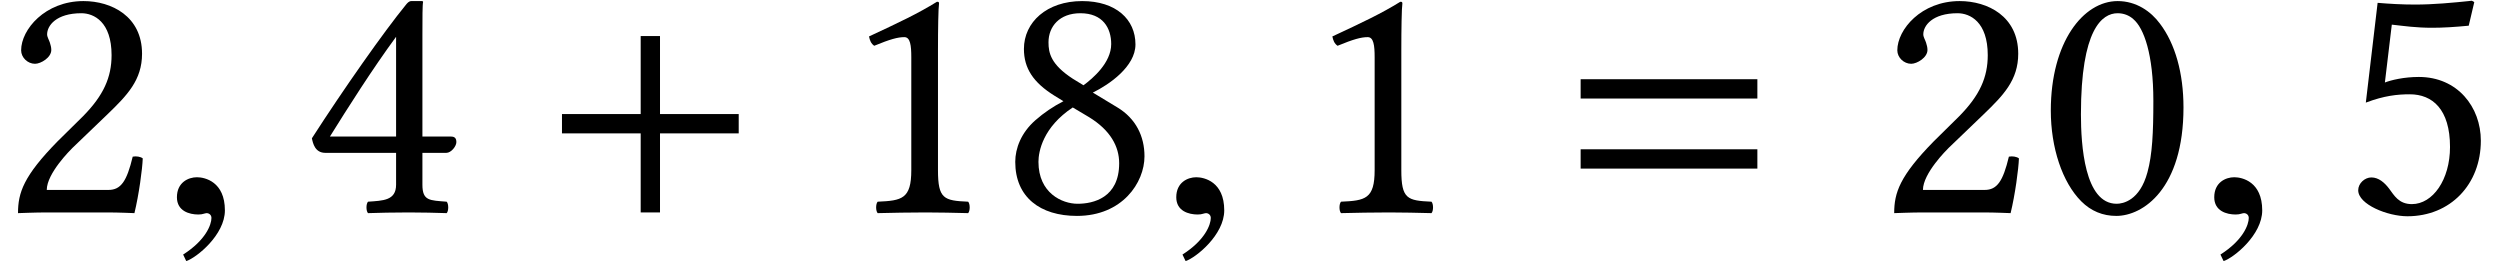 <?xml version='1.0' encoding='UTF-8'?>
<!-- This file was generated by dvisvgm 1.15.1 -->
<svg height='8.185pt' version='1.1' viewBox='70.735 62.078 78.424 8.185' width='78.424pt' xmlns='http://www.w3.org/2000/svg' xmlns:xlink='http://www.w3.org/1999/xlink'>
<defs>
<path d='M2.111 -0.065C2.111 -0.964 1.483 -1.104 1.234 -1.104C0.964 -1.104 0.606 -0.942 0.606 -0.476C0.606 -0.043 0.996 0.065 1.278 0.065C1.353 0.065 1.408 0.054 1.44 0.043C1.483 0.032 1.516 0.022 1.538 0.022C1.613 0.022 1.689 0.076 1.689 0.173C1.689 0.379 1.516 0.866 0.801 1.321L0.899 1.527C1.224 1.418 2.111 0.704 2.111 -0.065Z' id='g21-59'/>
<path d='M6.215 -2.48V-3.086H3.746V-5.533H3.14V-3.086H0.671V-2.48H3.14V0H3.746V-2.48H6.215Z' id='g9-43'/>
<path d='M6.215 -3.573V-4.179H0.671V-3.573H6.215ZM6.215 -1.375V-1.981H0.671V-1.375H6.215Z' id='g9-61'/>
<path d='M2.521 -6.249C2.706 -6.249 2.88 -6.184 3.011 -6.065C3.347 -5.782 3.641 -4.956 3.641 -3.5C3.641 -2.5 3.608 -1.815 3.456 -1.261C3.217 -0.37 2.684 -0.272 2.489 -0.272C1.478 -0.272 1.369 -2.13 1.369 -3.076C1.369 -5.749 2.032 -6.249 2.521 -6.249ZM2.478 0.109C3.315 0.109 4.586 -0.739 4.586 -3.293C4.586 -4.369 4.326 -5.293 3.847 -5.923C3.565 -6.304 3.108 -6.63 2.521 -6.63C1.445 -6.63 0.424 -5.347 0.424 -3.195C0.424 -2.032 0.783 -0.946 1.38 -0.348C1.685 -0.043 2.054 0.109 2.478 0.109Z' id='g27-48'/>
<path d='M3.13 -1.326V-5.097C3.13 -5.749 3.141 -6.412 3.163 -6.554C3.163 -6.608 3.141 -6.608 3.097 -6.608C2.5 -6.238 1.924 -5.967 0.967 -5.521C0.989 -5.402 1.032 -5.293 1.13 -5.228C1.63 -5.434 1.869 -5.499 2.076 -5.499C2.261 -5.499 2.293 -5.239 2.293 -4.869V-1.326C2.293 -0.424 2 -0.37 1.239 -0.337C1.174 -0.272 1.174 -0.043 1.239 0.022C1.772 0.011 2.163 0 2.75 0C3.271 0 3.532 0.011 4.076 0.022C4.141 -0.043 4.141 -0.272 4.076 -0.337C3.315 -0.37 3.13 -0.424 3.13 -1.326Z' id='g27-49'/>
<path d='M0.663 -5.086C0.663 -4.858 0.869 -4.663 1.098 -4.663C1.282 -4.663 1.609 -4.858 1.609 -5.097C1.609 -5.184 1.587 -5.249 1.565 -5.325S1.478 -5.499 1.478 -5.586C1.478 -5.858 1.761 -6.249 2.554 -6.249C2.945 -6.249 3.5 -5.978 3.5 -4.934C3.5 -4.239 3.25 -3.674 2.608 -3.021L1.804 -2.228C0.739 -1.141 0.565 -0.619 0.565 0.022C0.565 0.022 1.119 0 1.467 0H3.369C3.717 0 4.217 0.022 4.217 0.022C4.358 -0.554 4.467 -1.369 4.478 -1.695C4.413 -1.75 4.271 -1.772 4.163 -1.75C3.978 -0.978 3.793 -0.706 3.402 -0.706H1.467C1.467 -1.228 2.217 -1.967 2.271 -2.022L3.369 -3.076C3.989 -3.674 4.456 -4.152 4.456 -4.978C4.456 -6.151 3.5 -6.63 2.619 -6.63C1.413 -6.63 0.663 -5.738 0.663 -5.086Z' id='g27-50'/>
<path d='M2.945 -5.51V-2.38H0.869C1.424 -3.271 2.195 -4.489 2.945 -5.51ZM4.673 -2.38H3.771V-5.554C3.771 -6.097 3.771 -6.521 3.793 -6.608L3.771 -6.63H3.424C3.347 -6.63 3.293 -6.564 3.25 -6.51C2.565 -5.673 1.304 -3.88 0.304 -2.326C0.337 -2.163 0.402 -1.869 0.728 -1.869H2.945V-0.869C2.945 -0.37 2.532 -0.37 2.065 -0.337C2 -0.272 2 -0.043 2.065 0.022C2.413 0.011 2.848 0 3.347 0C3.771 0 4.184 0.011 4.532 0.022C4.597 -0.043 4.597 -0.272 4.532 -0.337C4 -0.38 3.771 -0.359 3.771 -0.869V-1.869H4.521C4.673 -1.869 4.836 -2.076 4.836 -2.206C4.836 -2.315 4.793 -2.38 4.673 -2.38Z' id='g27-52'/>
<path d='M3.467 -2.054C3.467 -1.022 2.924 -0.261 2.271 -0.261C1.858 -0.261 1.717 -0.533 1.554 -0.75C1.413 -0.935 1.228 -1.098 1 -1.098C0.793 -1.098 0.587 -0.913 0.587 -0.696C0.587 -0.25 1.511 0.12 2.13 0.12C3.478 0.12 4.434 -0.88 4.434 -2.25C4.434 -3.304 3.706 -4.25 2.489 -4.25C2.022 -4.25 1.619 -4.152 1.424 -4.076L1.641 -5.891C2.043 -5.847 2.391 -5.793 2.913 -5.793C3.239 -5.793 3.608 -5.815 4.054 -5.858L4.228 -6.597L4.152 -6.641C3.532 -6.575 2.945 -6.521 2.369 -6.521C1.967 -6.521 1.576 -6.543 1.196 -6.575L0.826 -3.445C1.402 -3.663 1.815 -3.706 2.206 -3.706C2.913 -3.706 3.467 -3.239 3.467 -2.054Z' id='g27-53'/>
<path d='M2.543 -6.249C3.25 -6.249 3.51 -5.782 3.51 -5.282C3.51 -4.695 2.934 -4.206 2.641 -3.989L2.304 -4.195C1.619 -4.641 1.543 -4.999 1.543 -5.336C1.543 -5.836 1.891 -6.249 2.543 -6.249ZM4.271 -5.271C4.271 -6.054 3.663 -6.63 2.598 -6.63C1.489 -6.63 0.772 -5.967 0.772 -5.13C0.772 -4.521 1.065 -4.076 1.728 -3.663L2.011 -3.489C1.695 -3.326 1.402 -3.13 1.13 -2.891C0.685 -2.5 0.5 -2.011 0.5 -1.587C0.5 -0.478 1.282 0.109 2.435 0.109C3.858 0.109 4.554 -0.935 4.554 -1.761C4.554 -2.391 4.282 -2.945 3.706 -3.293L2.934 -3.76C3.445 -4.01 4.271 -4.576 4.271 -5.271ZM2.456 -0.272C1.967 -0.272 1.228 -0.609 1.228 -1.587C1.228 -1.913 1.369 -2.674 2.304 -3.293L2.815 -2.989C3.489 -2.576 3.76 -2.065 3.76 -1.543C3.76 -0.456 2.945 -0.272 2.456 -0.272Z' id='g27-56'/>
</defs>
<g id='page1'>
<use x='70.735' xlink:href='#g27-50' y='68.742'/>
<use x='75.679' xlink:href='#g21-59' y='68.742'/>
<use x='80.215' xlink:href='#g27-52' y='68.742'/>
<use x='87.693' xlink:href='#g9-43' y='68.742'/>
<use x='97.029' xlink:href='#g27-49' y='68.742'/>
<use x='102.083' xlink:href='#g27-56' y='68.742'/>
<use x='107.028' xlink:href='#g21-59' y='68.742'/>
<use x='111.564' xlink:href='#g27-49' y='68.742'/>
<use x='119.648' xlink:href='#g9-61' y='68.742'/>
<use x='129.59' xlink:href='#g27-50' y='68.742'/>
<use x='134.644' xlink:href='#g27-48' y='68.742'/>
<use x='139.589' xlink:href='#g21-59' y='68.742'/>
<use x='144.124' xlink:href='#g27-53' y='68.742'/>
</g>
</svg>
<!--Rendered by QuickLaTeX.com-->